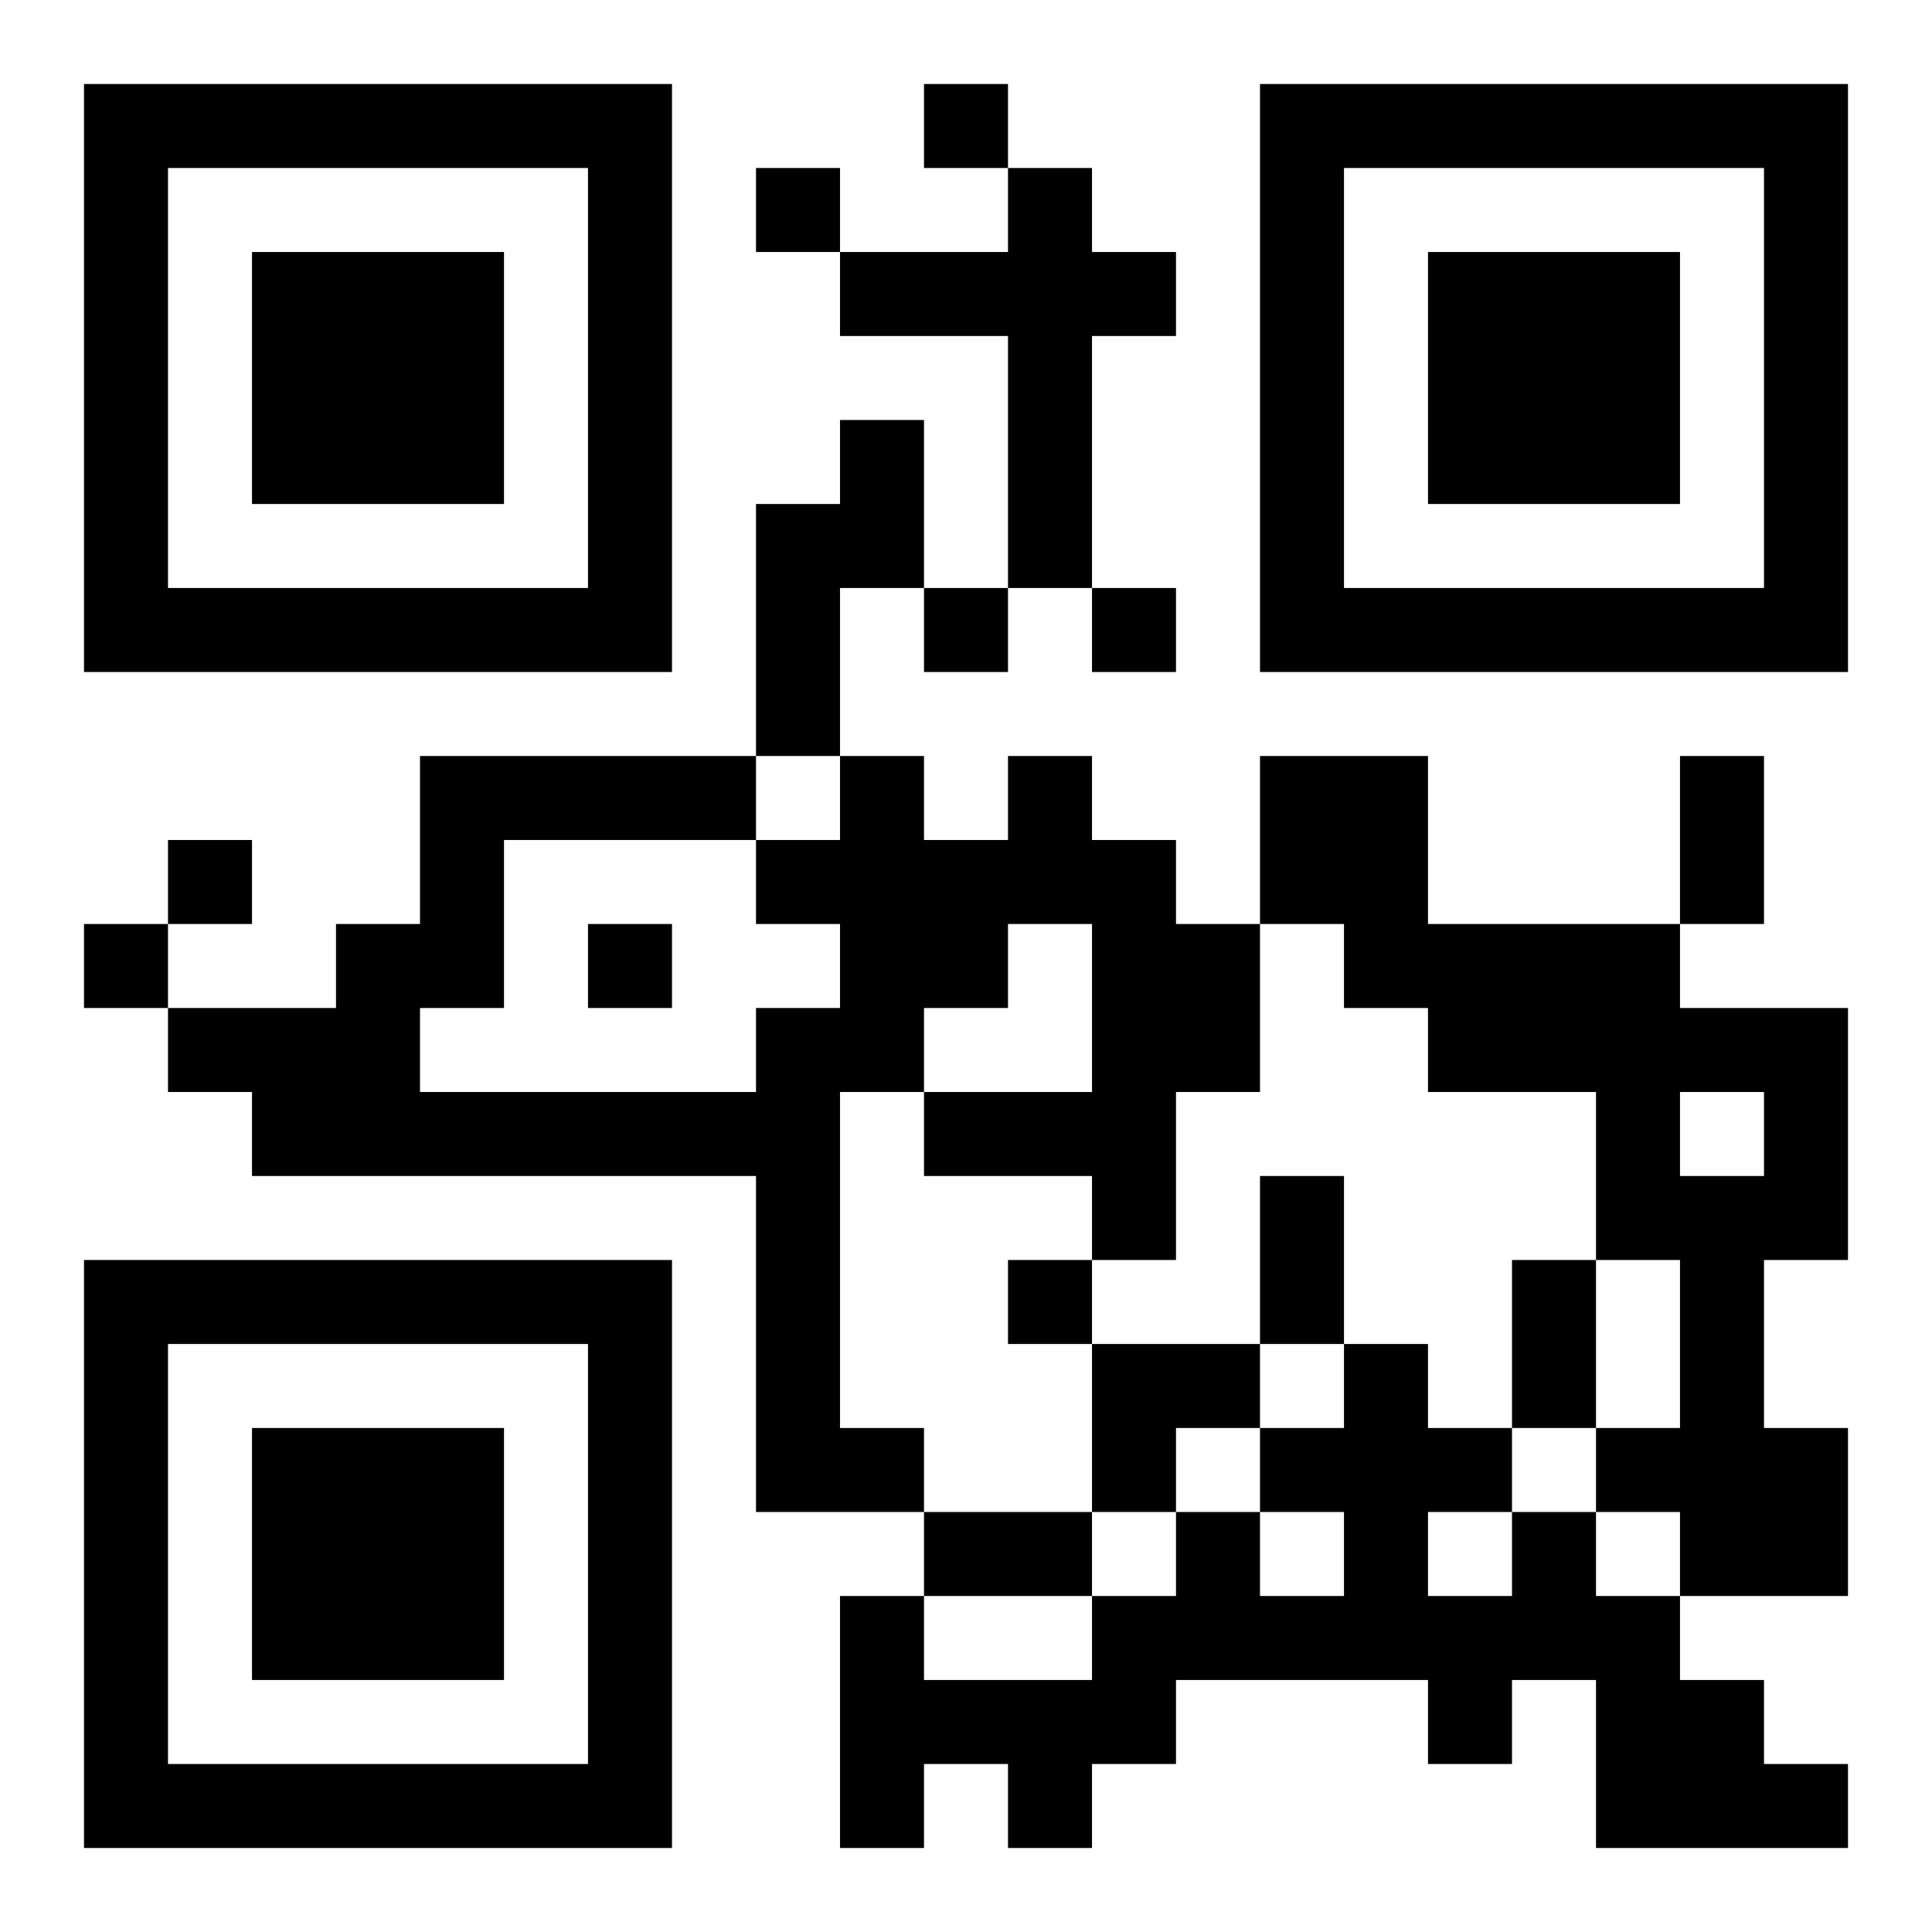 <?xml version="1.0" encoding="UTF-8"?>
<!DOCTYPE svg PUBLIC "-//W3C//DTD SVG 1.1//EN" "http://www.w3.org/Graphics/SVG/1.1/DTD/svg11.dtd">
<svg xmlns="http://www.w3.org/2000/svg" version="1.1" viewBox="0 0 23 23" stroke="none">
	<rect width="100%" height="100%" fill="#ffffff"/>
	<path d="M1,1h7v1h-7z M11,1h1v1h-1z M15,1h7v1h-7z M1,2h1v6h-1z M7,2h1v6h-1z M9,2h1v1h-1z M12,2h1v5h-1z M15,2h1v6h-1z M21,2h1v6h-1z M3,3h3v3h-3z M10,3h2v1h-2z M13,3h1v1h-1z M17,3h3v3h-3z M10,5h1v2h-1z M9,6h1v3h-1z M2,7h5v1h-5z M11,7h1v1h-1z M13,7h1v1h-1z M16,7h5v1h-5z M5,9h4v1h-4z M10,9h1v4h-1z M12,9h1v2h-1z M15,9h2v2h-2z M20,9h1v2h-1z M2,10h1v1h-1z M5,10h1v2h-1z M9,10h1v1h-1z M11,10h1v2h-1z M13,10h1v5h-1z M1,11h1v1h-1z M4,11h1v3h-1z M7,11h1v1h-1z M14,11h1v2h-1z M16,11h4v1h-4z M2,12h2v1h-2z M9,12h1v6h-1z M17,12h5v1h-5z M3,13h1v1h-1z M5,13h4v1h-4z M11,13h2v1h-2z M19,13h1v2h-1z M21,13h1v2h-1z M15,14h1v2h-1z M20,14h1v5h-1z M1,15h7v1h-7z M12,15h1v1h-1z M18,15h1v2h-1z M1,16h1v6h-1z M7,16h1v6h-1z M13,16h2v1h-2z M16,16h1v4h-1z M3,17h3v3h-3z M10,17h1v1h-1z M13,17h1v1h-1z M15,17h1v1h-1z M17,17h1v1h-1z M19,17h1v1h-1z M21,17h1v2h-1z M11,18h2v1h-2z M14,18h1v2h-1z M18,18h1v2h-1z M10,19h1v3h-1z M13,19h1v2h-1z M15,19h1v1h-1z M17,19h1v2h-1z M19,19h1v3h-1z M11,20h2v1h-2z M20,20h1v2h-1z M2,21h5v1h-5z M12,21h1v1h-1z M21,21h1v1h-1z" fill="#000000"/>
</svg>
